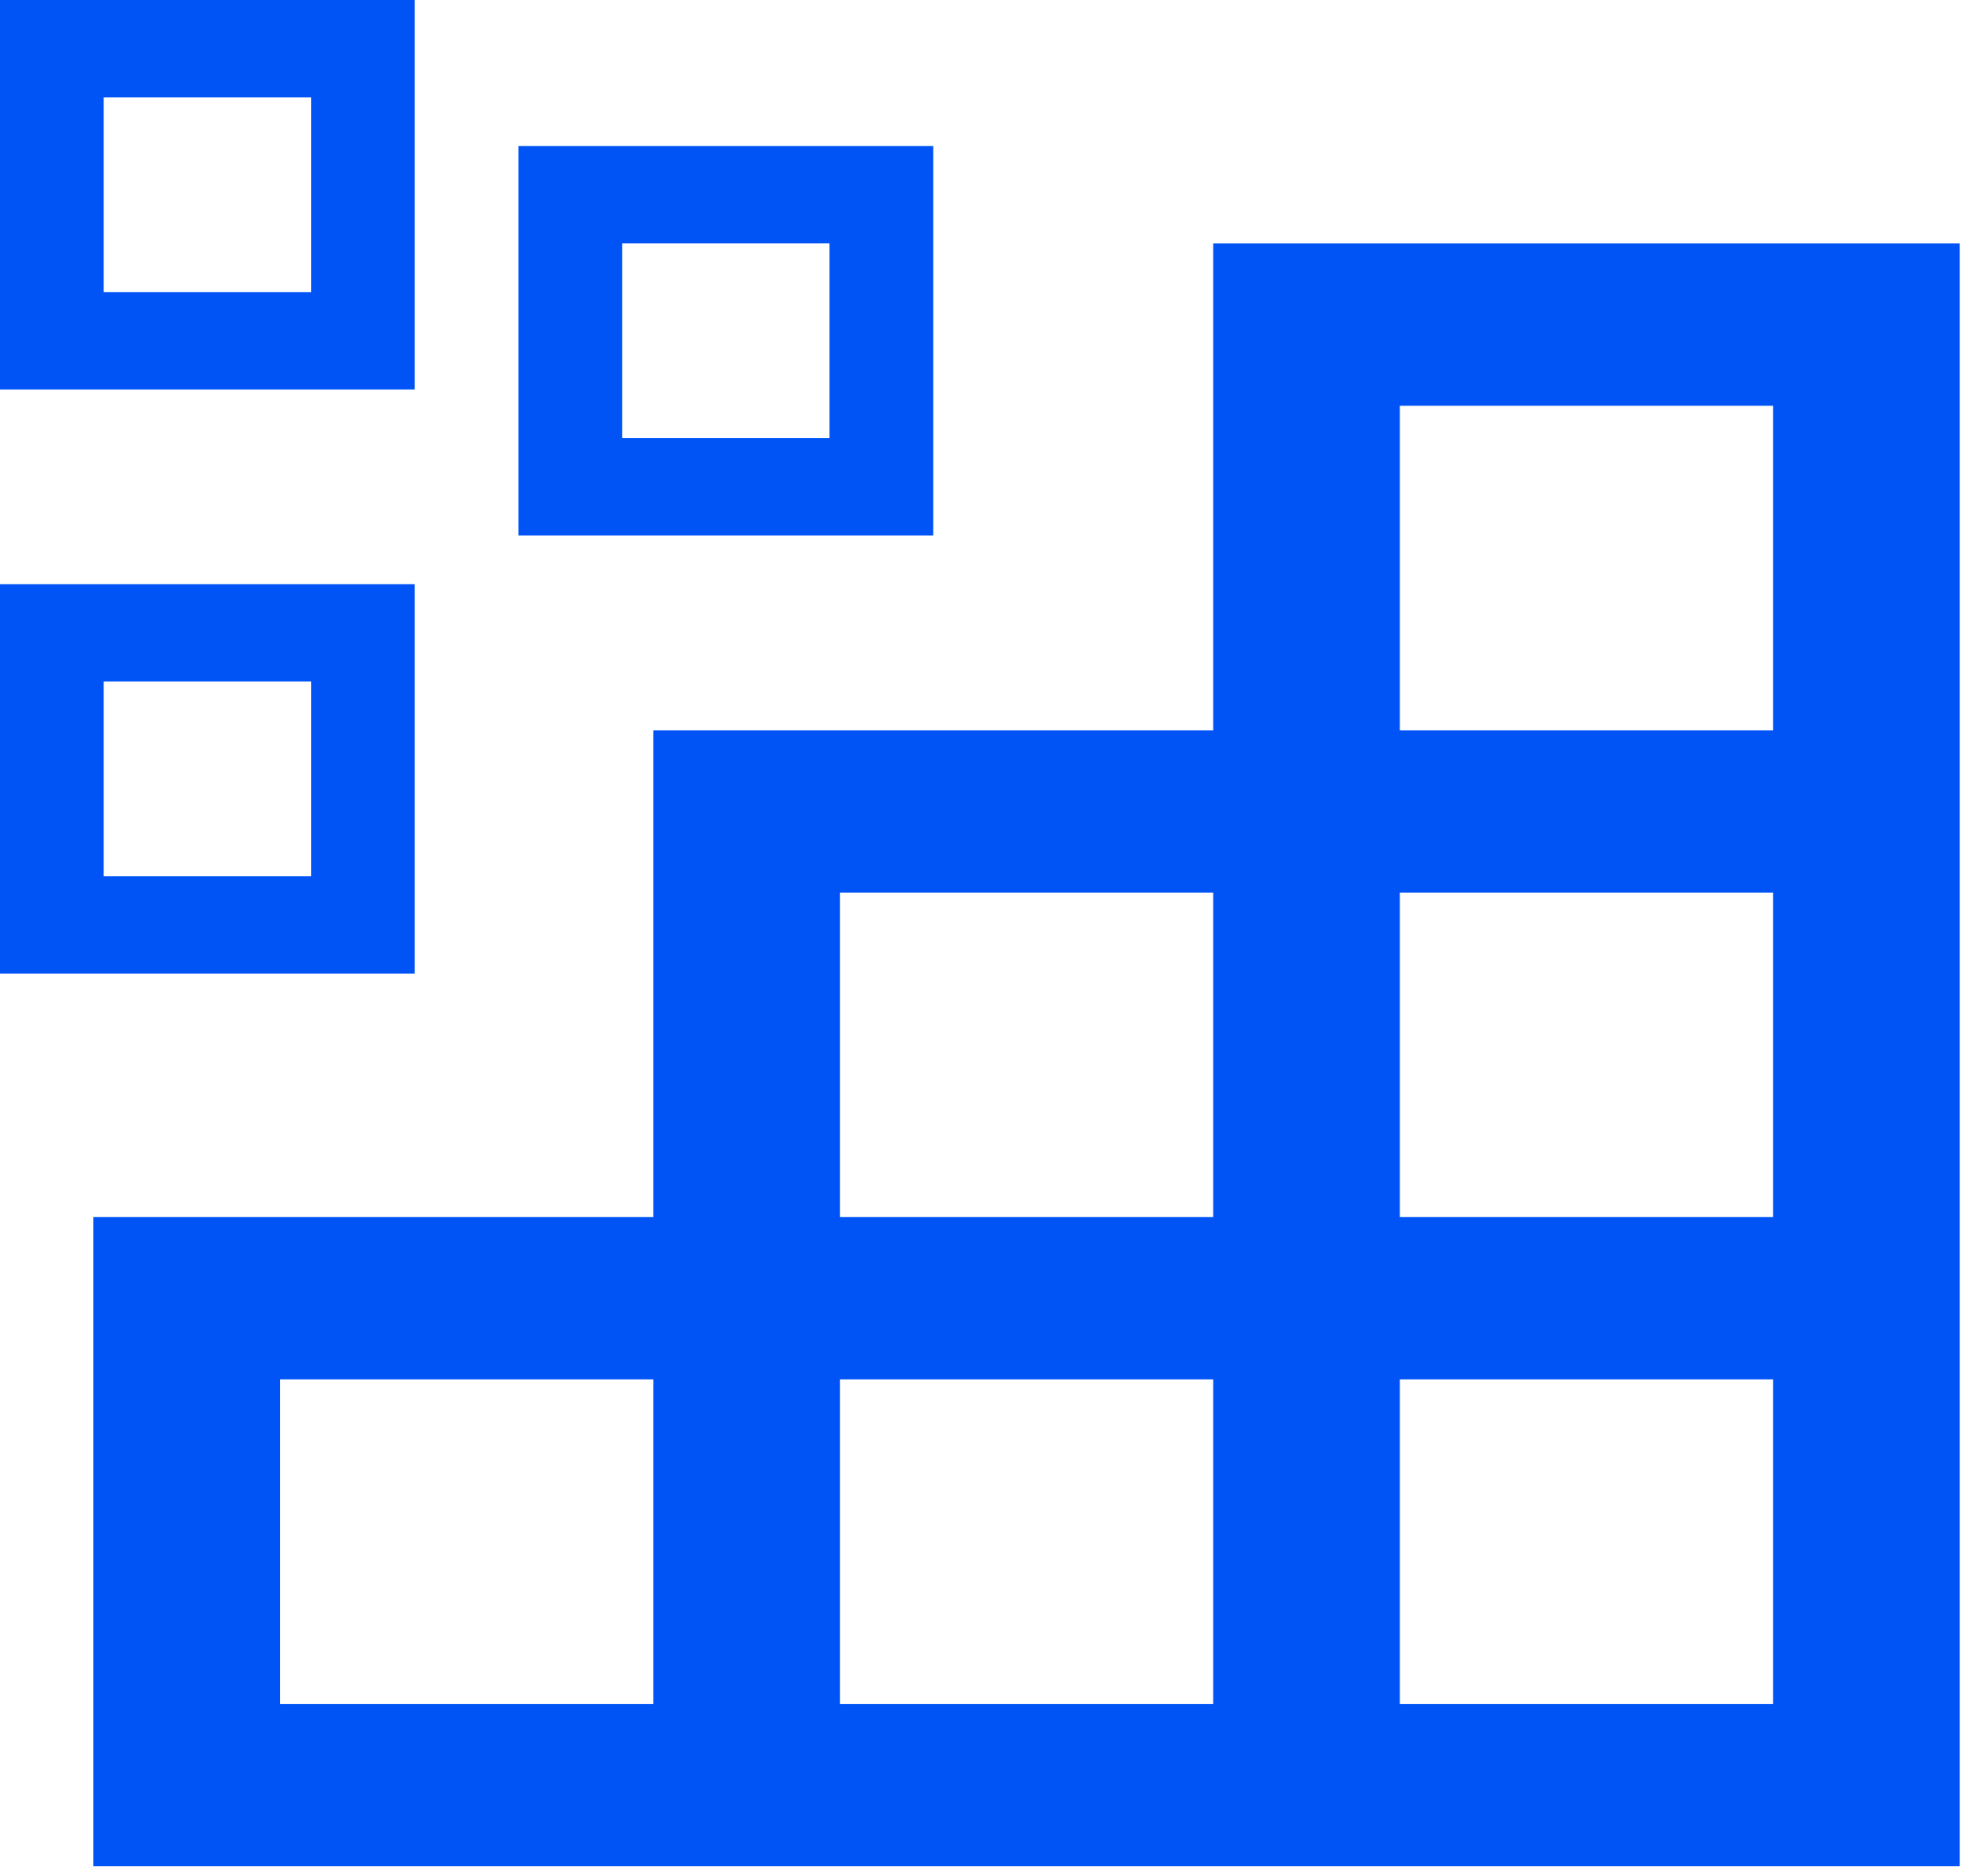 <svg width="35" height="33" viewBox="0 0 35 33" fill="none" xmlns="http://www.w3.org/2000/svg">
<path d="M5.477 1.714V5.143H1.826V1.714H5.477ZM0 0L0 6.858H7.302V0L0 0ZM14.604 4.286V7.715H10.953V4.286H14.604ZM9.128 2.572V9.429H16.43V2.572H9.128ZM5.477 12.001V15.43H1.826V12.001H5.477ZM0 10.287L0 17.144H7.302V10.287H0Z" fill="#0054F6"/>
<path d="M21.359 4.287V12.859H11.501V21.431H1.643V32.861H34.503V4.287H21.359ZM14.787 15.717H21.359V21.431H14.787V15.717ZM11.501 30.003H4.929V24.289H11.501V30.003ZM21.359 30.003H14.787V24.289H21.359V30.003ZM31.217 30.003H24.645V24.289H31.217V30.003ZM31.217 21.431H24.645V15.717H31.217V21.431ZM24.645 12.859V7.145H31.217V12.859H24.645Z" fill="#0054F6"/>
</svg>
